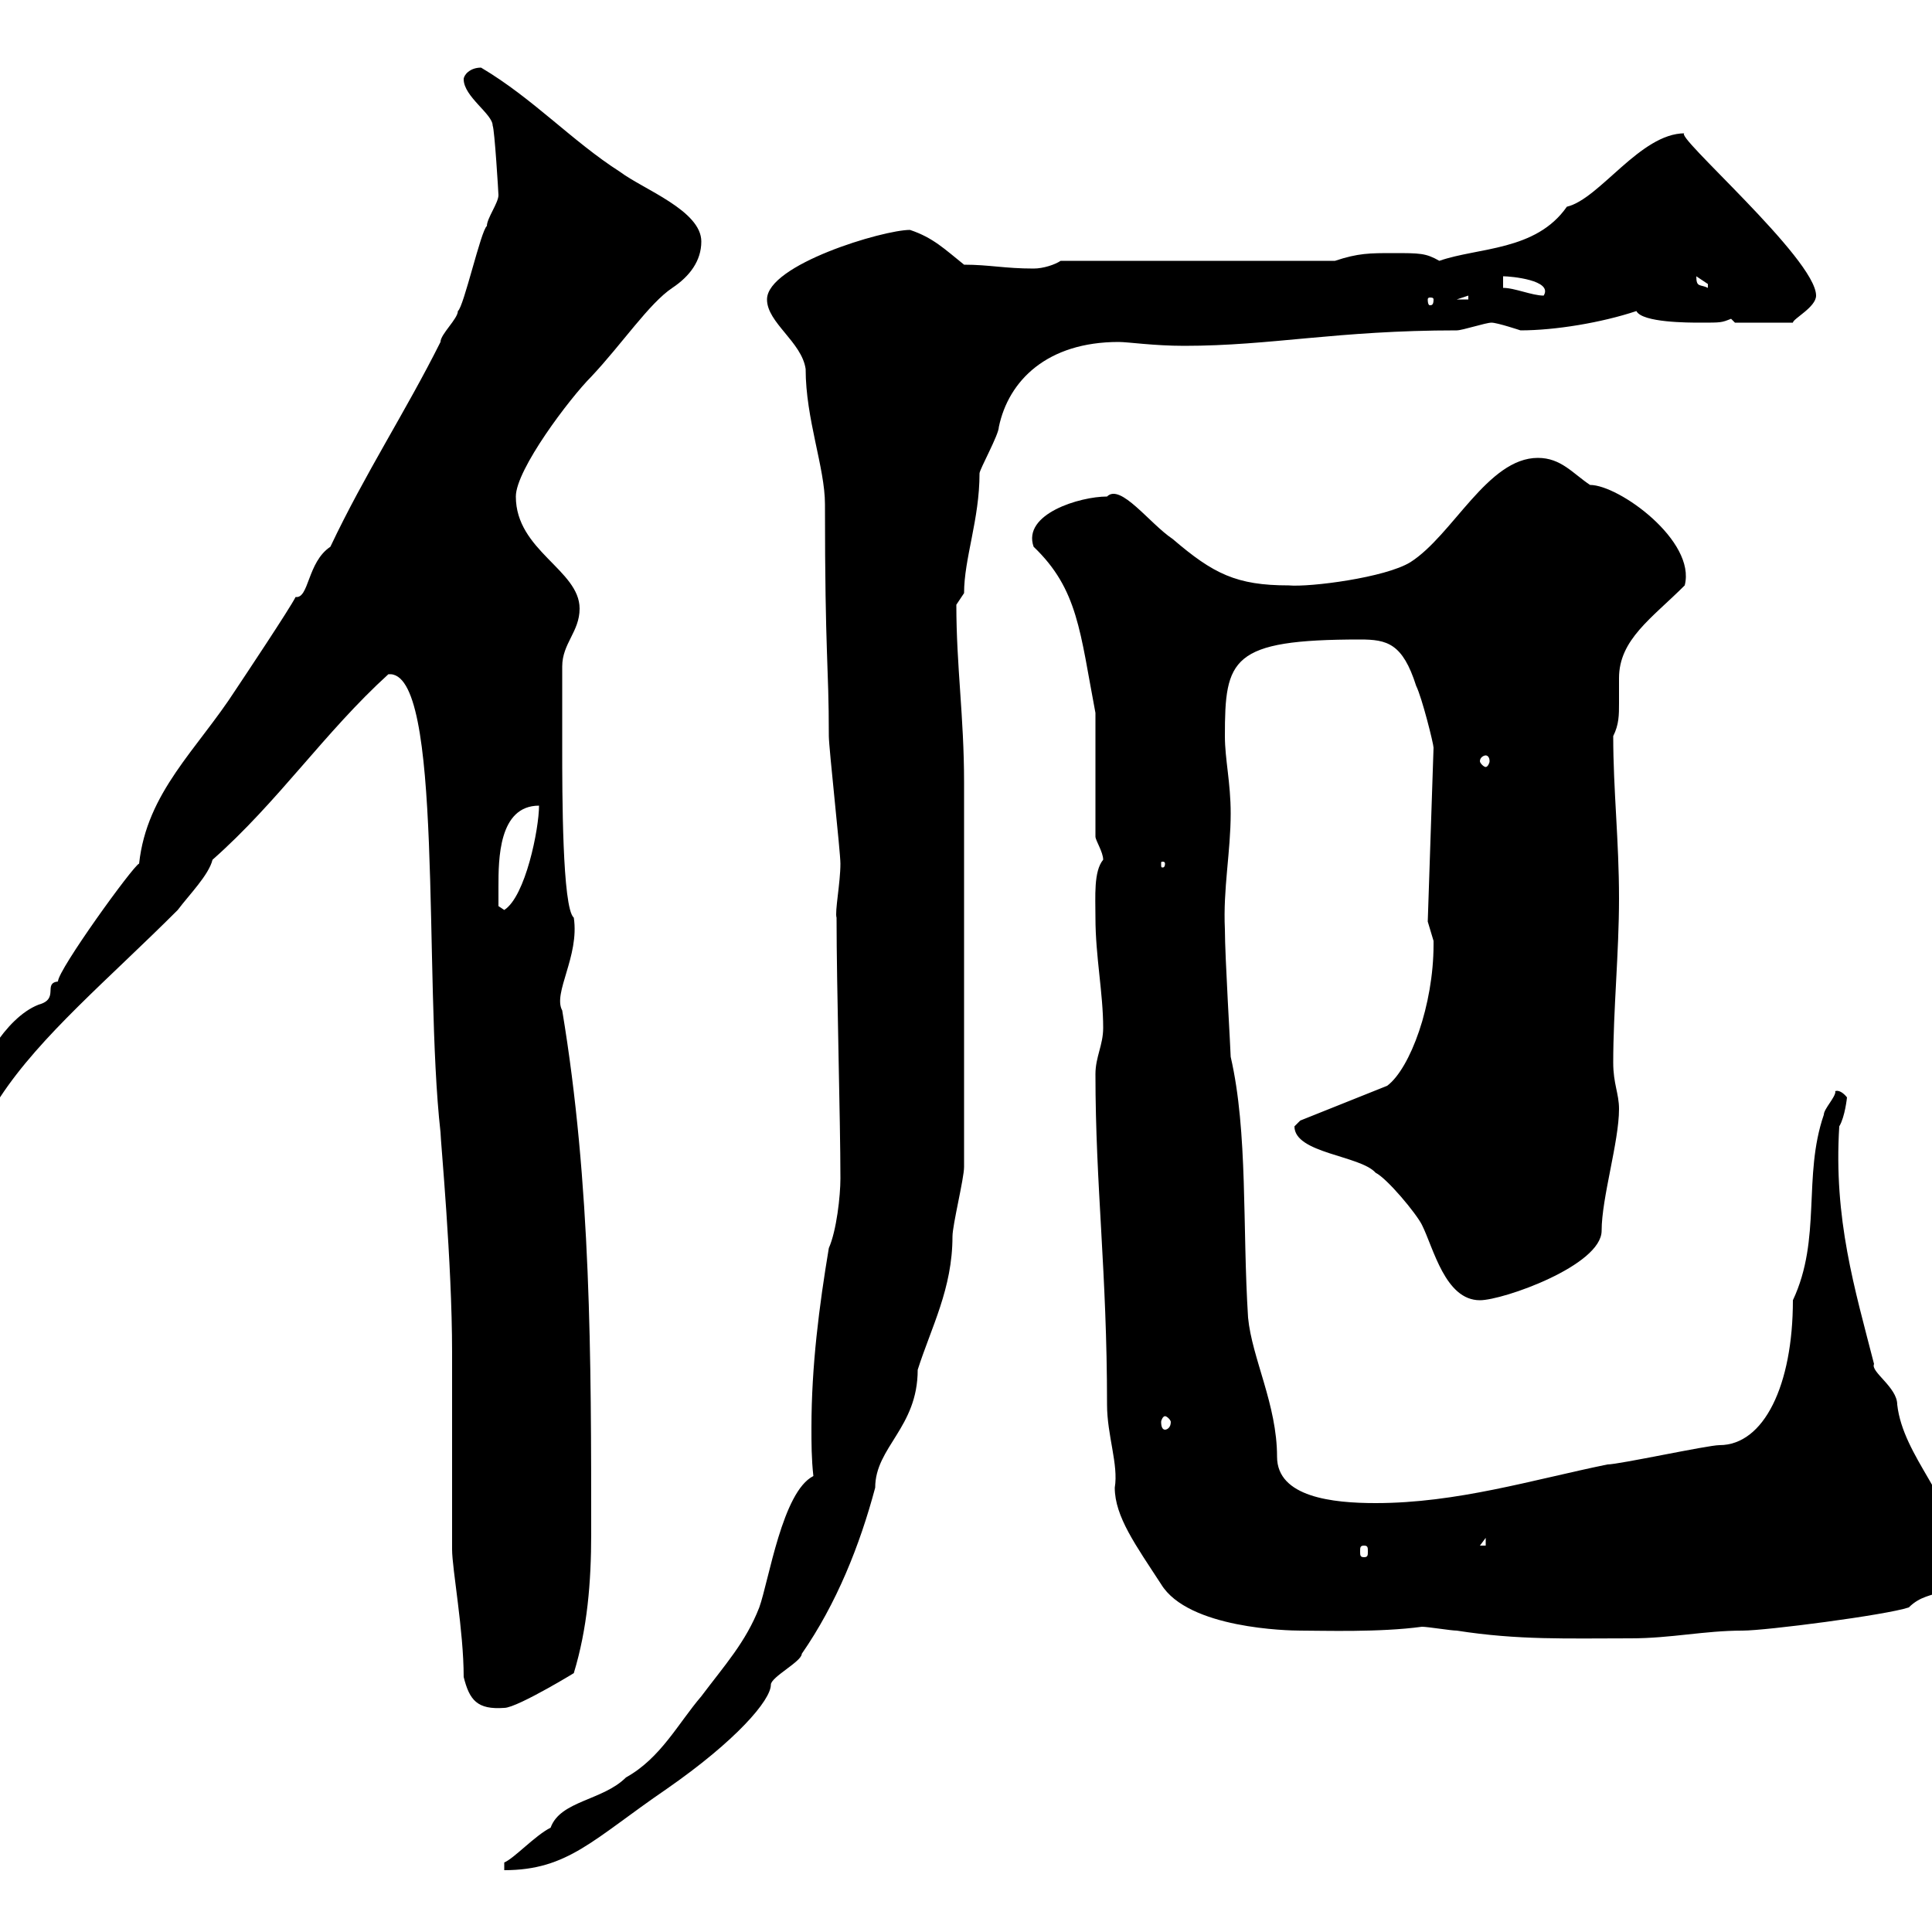<svg xmlns="http://www.w3.org/2000/svg" xmlns:xlink="http://www.w3.org/1999/xlink" width="300" height="300"><path d="M126.30 229.20C121.50 231.60 119.40 245.40 117.90 249.60C115.80 255 112.50 258.60 108.90 263.40C105.30 267.60 102.60 273 97.20 276C93.60 279.60 87 279.60 85.50 283.80C83.10 285 79.80 288.60 78.30 289.20L78.30 290.40C88.20 290.40 92.10 285.60 103.50 277.80C114.30 270.30 119.70 264 119.70 261.60C119.70 260.40 124.50 258 124.50 256.80C129.90 249 133.50 240 135.90 231C135.90 224.70 142.50 221.70 142.50 212.70C144.60 206.10 147.90 200.10 147.90 192C147.90 190.20 149.70 183 149.70 181.20C149.70 154.50 149.70 131.10 149.70 121.50C149.70 111.30 148.50 103.50 148.50 93.90C148.50 93.90 149.70 92.10 149.70 92.10C149.70 86.70 152.10 80.70 152.10 73.50C152.10 72.90 155.10 67.50 155.10 66.30C156.60 59.10 162.60 53.10 173.70 53.10C175.20 53.10 179.10 53.70 183.90 53.70C197.40 53.70 207.60 51.30 226.20 51.30C227.10 51.30 230.70 50.10 231.60 50.10C232.50 50.10 236.10 51.30 236.10 51.30C241.50 51.30 248.70 50.10 254.10 48.30C255 50.10 262.20 50.10 264 50.10C267.30 50.10 267.30 50.10 268.80 49.50C268.80 49.50 269.40 50.10 269.40 50.10L278.40 50.10C278.40 49.50 282 47.70 282 45.90C282 40.20 259.50 20.70 261.60 20.70C254.70 20.70 248.40 30.90 243.30 32.10C238.50 39 229.50 38.40 223.50 40.50C221.40 39.30 220.50 39.30 216.30 39.30C212.70 39.30 210.90 39.30 207.30 40.50L164.70 40.50C163.80 41.10 162 41.70 160.50 41.70C156 41.70 153.60 41.10 149.70 41.10C146.70 38.70 144.90 36.90 141.30 35.70C137.10 35.70 119.10 41.10 119.10 46.50C119.10 50.10 124.50 53.10 125.10 57.30C125.10 65.10 128.10 72.60 128.10 78.30C128.10 102.30 128.70 102.90 128.70 114.30C128.70 116.10 130.50 132.30 130.50 134.10C130.50 137.10 129.60 141.60 129.90 142.50C129.90 153.30 130.50 174 130.50 183C130.50 185.70 129.90 191.10 128.70 193.80C127.20 202.80 126 212.10 126 221.70C126 224.10 126 226.50 126.30 229.20ZM72 260.40C72.90 264 74.10 265.50 78.30 265.20C80.40 265.20 90.60 258.90 89.10 259.80C91.20 252.90 91.80 245.70 91.80 238.20C91.80 210.90 91.80 183.90 87.30 156.90C85.80 154.20 90 148.50 89.10 142.50C87.30 141 87.30 123 87.30 116.10C87.30 112.50 87.30 105.60 87.30 103.50C87.30 99.90 90 98.10 90 94.50C90 88.50 80.10 85.50 80.10 77.10C80.10 72.90 88.50 61.80 91.80 58.50C96.60 53.40 100.80 47.10 104.40 44.70C107.10 42.90 108.90 40.50 108.90 37.50C108.90 32.70 99.90 29.40 96.30 26.70C88.80 21.90 82.80 15.30 74.70 10.50C72.90 10.50 72 11.70 72 12.30C72 15 76.50 17.70 76.50 19.50C76.80 20.10 77.40 30 77.40 30.30C77.40 31.50 75.60 33.90 75.60 35.10C74.70 35.70 72 47.70 71.10 48.30C71.10 49.50 68.40 51.90 68.40 53.10C63 63.90 56.70 73.50 51.30 84.90C47.70 87.30 48 93 45.90 92.70C45 94.50 37.80 105.30 36.60 107.10C30.60 116.40 22.80 123 21.60 134.10C20.70 134.40 9 150.60 9 152.40C6.60 152.70 9.30 155.10 6 156C0.60 158.10-3.60 166.50-3.60 168.60C-3.60 170.70-2.70 170.40 0 170.40C6.30 160.80 16.80 152.10 27.60 141.30C29.40 138.90 32.40 135.90 33 133.50C43.20 124.50 50.40 113.70 60.30 104.70C69 103.80 65.70 151.80 68.40 175.80C68.40 177 70.20 195.90 70.20 210L70.20 240.60C70.20 243.60 72 253.20 72 260.40ZM220.80 252.60C221.70 252.60 225.30 253.20 226.20 253.20C235.80 254.70 243.30 254.40 253.20 254.40C259.50 254.40 264.60 253.20 270.60 253.20C274.20 253.20 292.80 250.80 296.40 249.60C300 246 303.60 249.60 303.60 240.60C303.60 233.10 295.50 226.20 294.60 218.10C294.60 215.40 290.40 213 291 211.80C288 200.10 284.70 189.30 285.60 174.90C286.50 173.40 286.80 170.40 286.80 170.40C285.60 168.90 284.70 169.50 285 169.50C285 170.40 283.20 172.20 283.20 173.10C279.90 182.70 282.90 192.30 278.40 201.90C278.40 215.10 273.90 224.40 267 224.40C265.20 224.40 251.40 227.40 249.60 227.40C237.90 229.80 226.20 233.40 213.60 233.40C207 233.40 198.30 232.50 198.30 226.20C198.30 218.10 194.40 210.90 193.80 204.60C192.90 190.50 193.80 175.80 191.10 164.10C191.10 163.20 190.20 148.50 190.20 144.30C189.90 138 191.10 132.30 191.10 126.30C191.10 121.50 190.20 117.90 190.20 114.30C190.20 102.30 191.10 99.30 211.20 99.30C215.40 99.30 217.80 99.90 219.90 106.50C220.80 108.30 222.60 115.50 222.60 116.10L221.70 143.10C221.70 143.10 222.60 146.10 222.60 146.10C222.60 146.10 222.60 146.70 222.60 146.70C222.60 156 219 165.90 215.40 168.60L201.90 174C201.90 174 201 174.90 201 174.90C201 179.10 211.20 179.40 213.60 182.10C215.40 183 219.90 188.40 220.80 190.20C222.60 193.80 224.40 201.90 229.80 201.90C233.40 201.90 248.70 196.50 248.70 191.10C248.70 186 251.40 177.30 251.40 172.20C251.40 169.80 250.50 168.30 250.50 165C250.50 156.90 251.40 147.90 251.40 139.50C251.40 130.50 250.50 122.70 250.50 114.30C251.40 112.50 251.40 111 251.40 109.20C251.40 108.30 251.40 106.80 251.40 105.30C251.40 99.30 256.50 96 261.60 90.90C263.40 84 251.40 75.30 246.90 75.30C244.20 73.50 242.40 71.10 238.80 71.10C231 71.10 225.60 83.10 219 87.30C215.10 89.70 203.40 91.20 200.10 90.90C192 90.90 188.40 89.10 182.10 83.70C178.50 81.30 174 75 171.90 77.10C167.70 77.10 158.70 79.80 160.50 84.90C167.40 91.50 167.70 98.10 170.10 110.70L170.10 129.90C170.10 130.50 171.30 132.30 171.30 133.50C169.80 135.30 170.10 139.20 170.10 142.50C170.10 148.50 171.30 154.20 171.30 159.60C171.30 162.30 170.10 164.10 170.10 166.80C170.10 184.20 171.90 197.40 171.90 218.10C171.90 222.90 173.70 227.40 173.10 231C173.10 235.50 176.40 240 180.30 246C184.50 252.90 200.10 253.20 201.90 253.20C205.50 253.20 214.20 253.50 220.80 252.60ZM211.80 240C212.40 240 212.40 240.30 212.40 240.90C212.40 241.50 212.40 241.80 211.80 241.80C211.20 241.80 211.20 241.50 211.20 240.90C211.20 240.30 211.20 240 211.80 240ZM230.70 238.80L230.70 240L229.80 240ZM180.90 219.90C181.20 219.90 181.80 220.50 181.80 220.80C181.80 221.70 181.20 222 180.90 222C180.60 222 180.30 221.70 180.30 220.80C180.30 220.50 180.60 219.90 180.90 219.90ZM77.40 137.70C77.40 133.50 77.40 125.10 83.70 125.10C83.70 128.70 81.60 139.20 78.30 141.30L77.40 140.70C77.40 140.70 77.40 138.90 77.40 137.70ZM180.90 134.10C180.90 134.70 180.60 134.70 180.60 134.70C180.30 134.70 180.30 134.70 180.30 134.10C180.30 133.80 180.30 133.80 180.60 133.80C180.60 133.80 180.90 133.80 180.90 134.10ZM230.70 117.30C231 117.30 231.30 117.60 231.30 118.20C231.30 118.50 231 119.10 230.70 119.10C230.40 119.10 229.80 118.50 229.80 118.20C229.80 117.60 230.40 117.30 230.70 117.30ZM222.60 46.50C222.60 47.40 222.30 47.40 222 47.40C222 47.40 221.70 47.40 221.70 46.50C221.70 46.20 222 46.20 222 46.20C222.30 46.20 222.60 46.20 222.60 46.50ZM228 45.90L228 46.50L226.20 46.50ZM233.40 44.70L233.40 42.90C234.60 42.90 241.20 43.50 239.70 45.90C237.90 45.90 235.20 44.70 233.40 44.70ZM263.40 42.90C263.40 42.90 265.20 44.10 265.20 44.10C265.20 44.70 265.20 44.70 265.20 44.70C264 44.10 263.40 44.70 263.40 42.90Z"/></svg>